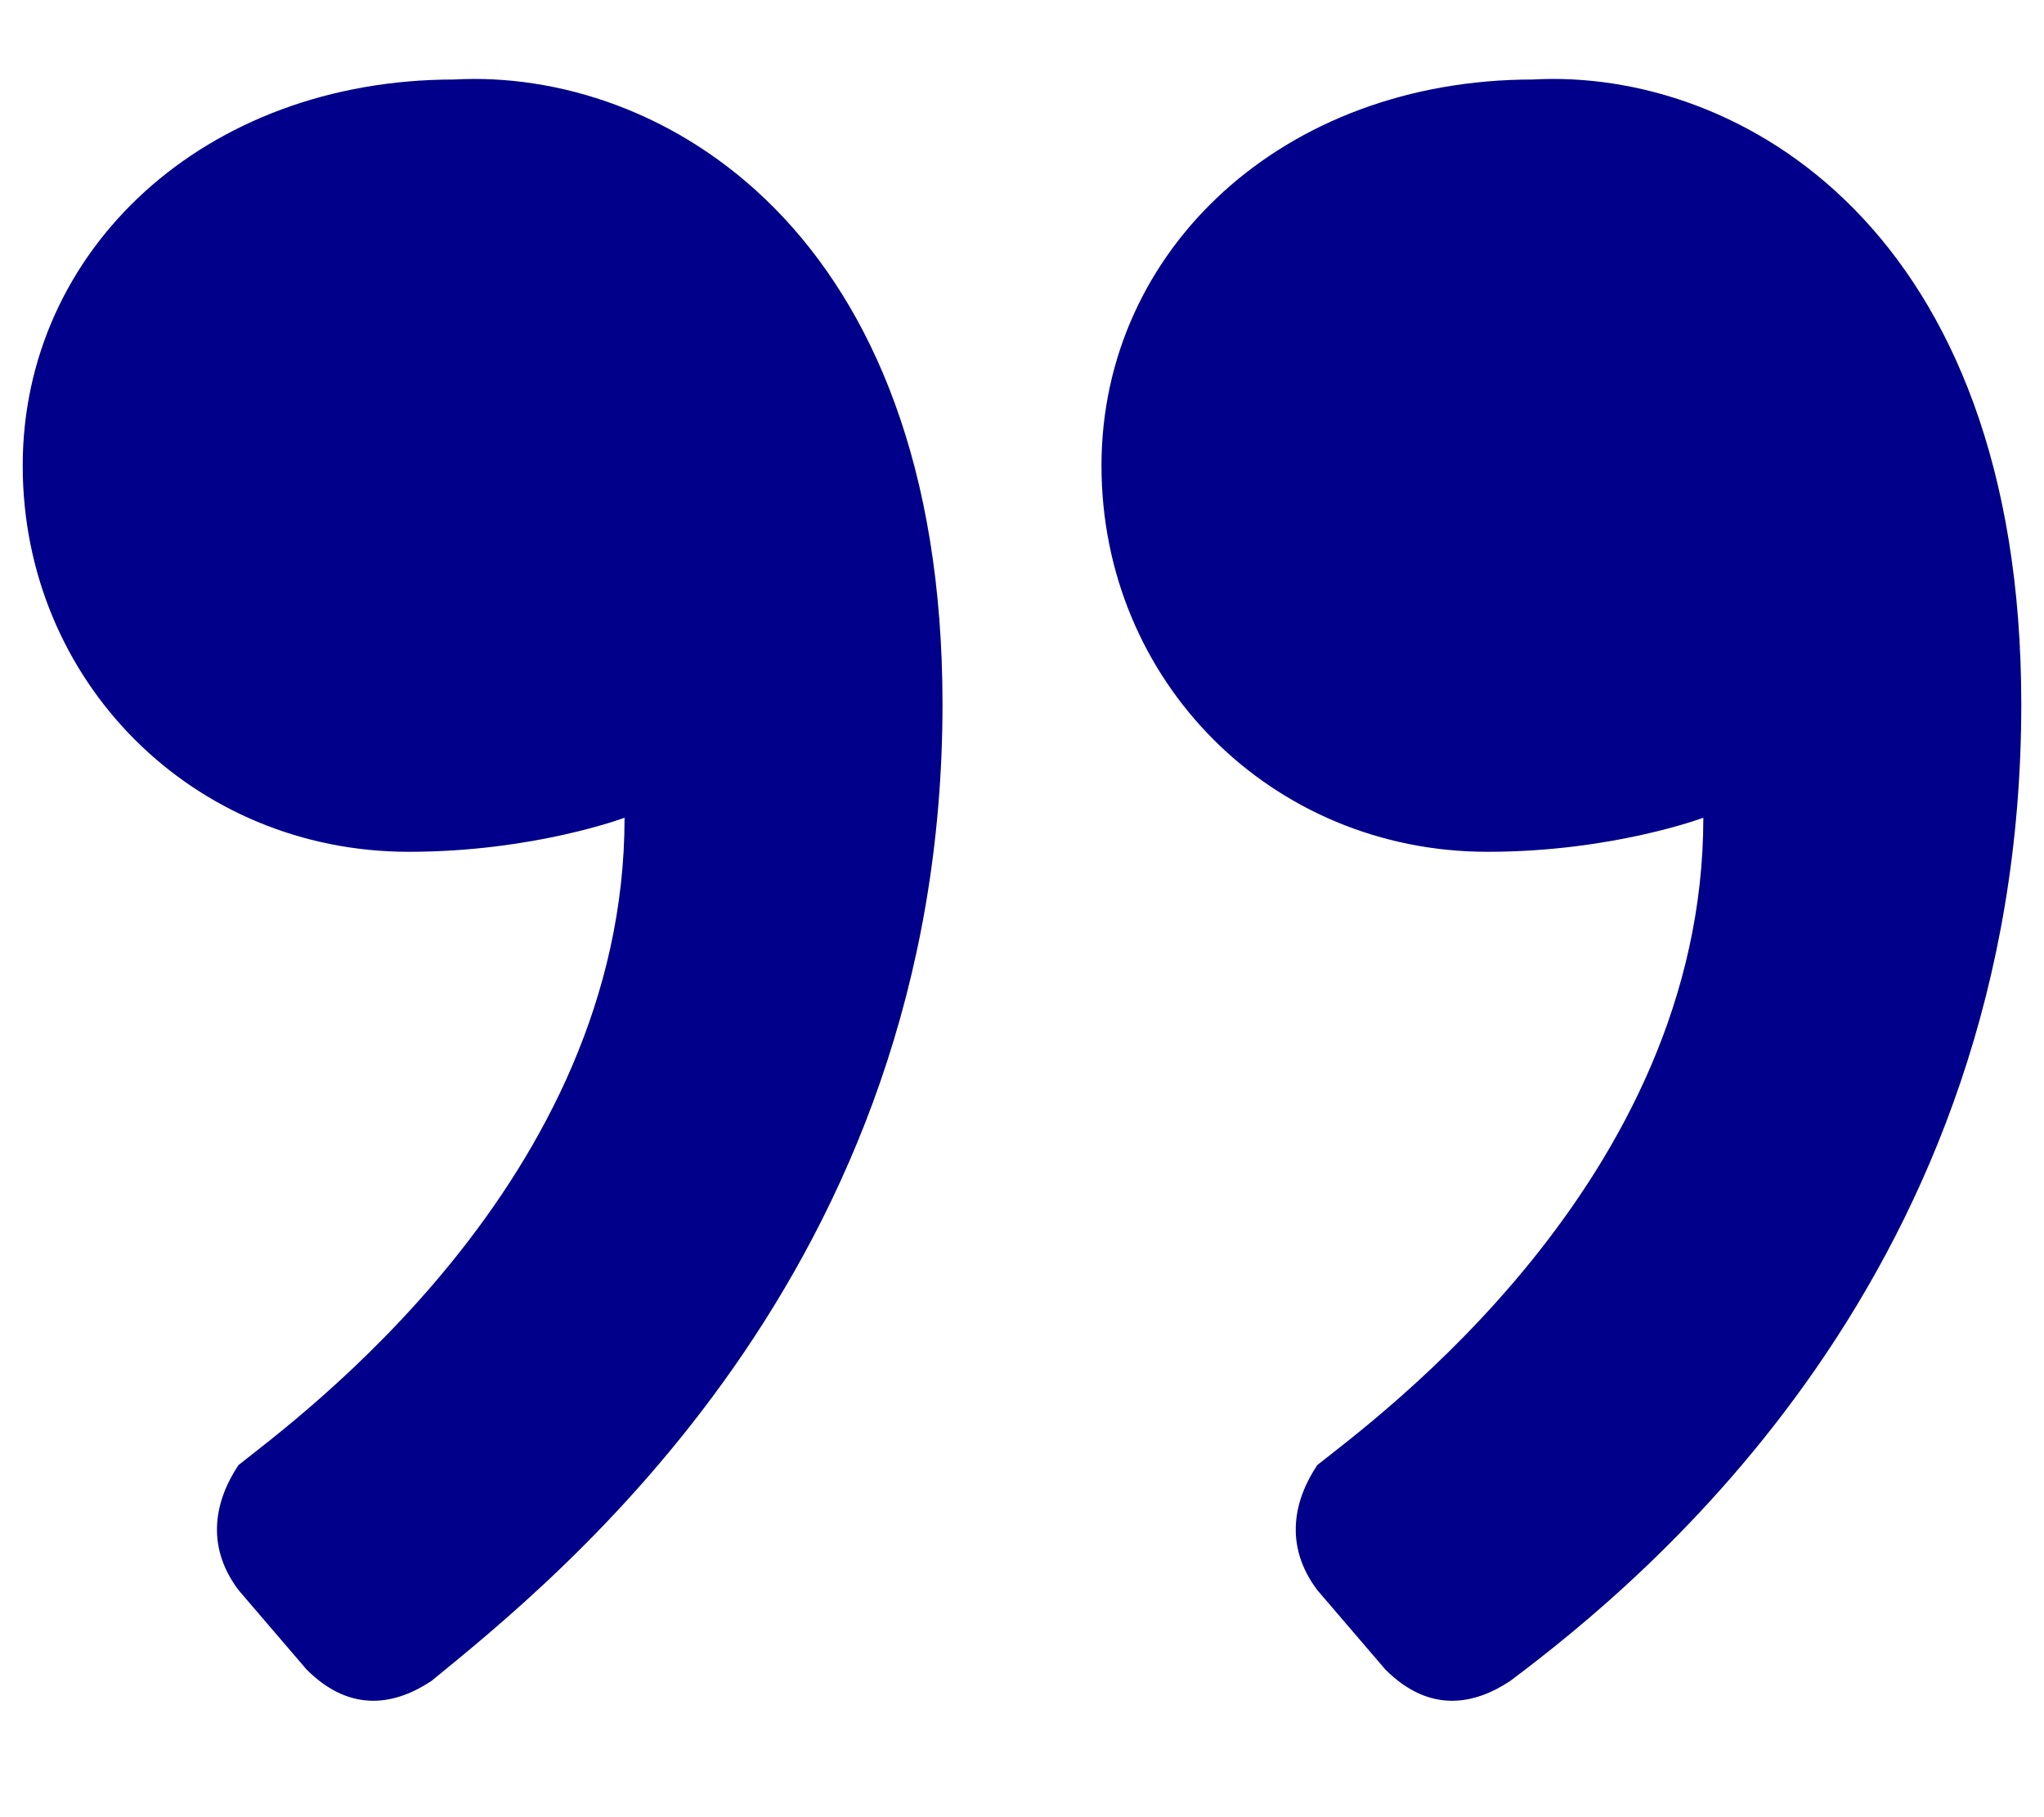 <?xml version="1.0" encoding="utf-8"?>
<!-- Generator: Adobe Illustrator 19.1.0, SVG Export Plug-In . SVG Version: 6.00 Build 0)  -->
<svg version="1.1" id="Layer_1" xmlns="http://www.w3.org/2000/svg" xmlns:xlink="http://www.w3.org/1999/xlink" x="0px" y="0px"
	 viewBox="0 0 18 16" style="enable-background:new 0 0 18 16;" xml:space="preserve">
<style type="text/css">
	.st0{fill:#00008A;}
</style>
<g>
	<path class="st0" d="M8.3,6.2c0,5-3.4,7.7-4.5,8.6c-0.3,0.2-0.7,0.3-1.1-0.1L2.1,14c-0.3-0.4-0.2-0.8,0-1.1
		c0.5-0.4,3.4-2.5,3.4-5.7c0,0-0.8,0.3-1.9,0.3C1.7,7.5,0.2,6,0.2,4.1c0-1.9,1.6-3.4,3.8-3.4C5.8,0.6,8.3,2,8.3,6.2z M17.8,6.2
		c0,5-3.3,7.7-4.5,8.6c-0.3,0.2-0.7,0.3-1.1-0.1L11.6,14c-0.3-0.4-0.2-0.8,0-1.1c0.5-0.4,3.4-2.5,3.4-5.7c0,0-0.8,0.3-1.9,0.3
		c-1.9,0-3.4-1.5-3.4-3.4c0-1.9,1.6-3.4,3.8-3.4C15.3,0.6,17.8,2,17.8,6.2z"/>
</g>
</svg>
